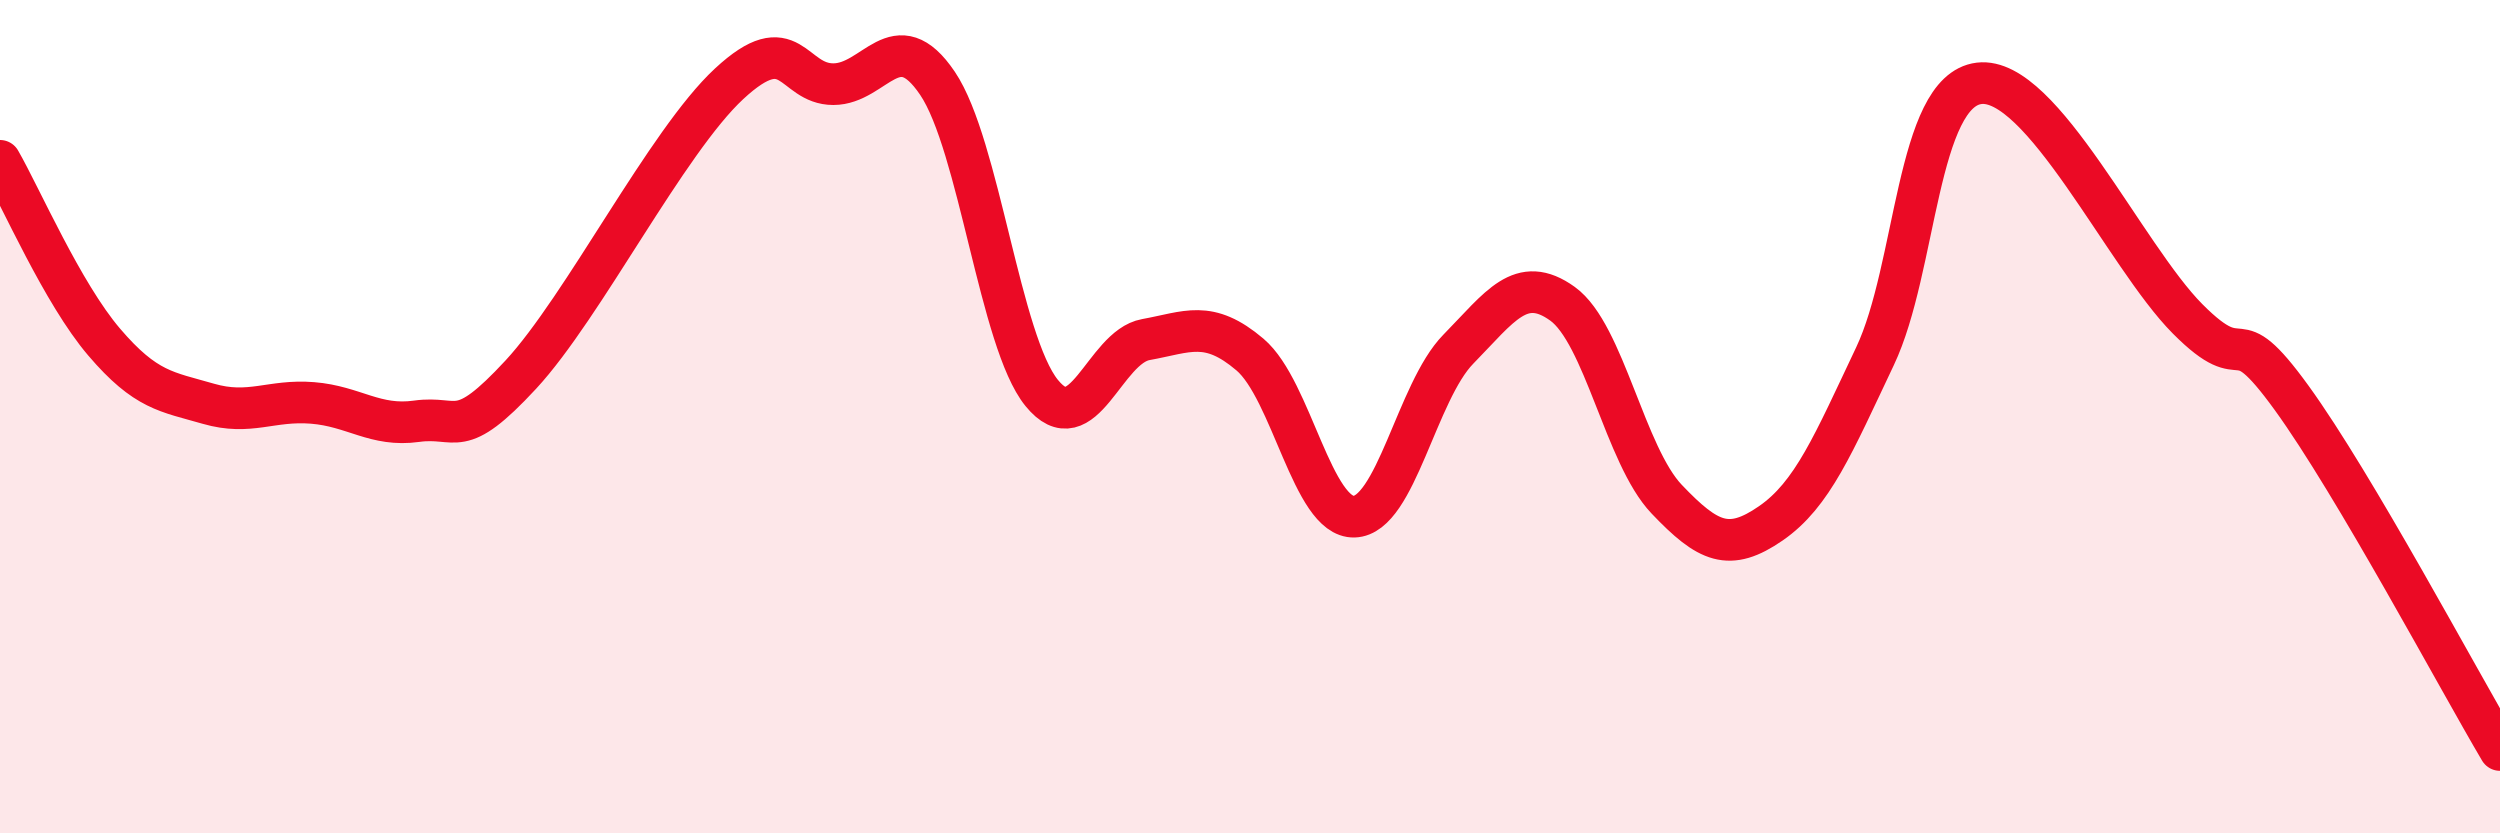 
    <svg width="60" height="20" viewBox="0 0 60 20" xmlns="http://www.w3.org/2000/svg">
      <path
        d="M 0,3.86 C 0.5,4.73 1.5,7.04 2.5,8.21 C 3.5,9.38 4,9.4 5,9.69 C 6,9.98 6.5,9.59 7.5,9.67 C 8.5,9.75 9,10.25 10,10.11 C 11,9.97 11,10.61 12.5,8.99 C 14,7.37 16,3.4 17.5,2.01 C 19,0.62 19,2.02 20,2.02 C 21,2.02 21.5,0.52 22.5,2 C 23.5,3.48 24,8.2 25,9.43 C 26,10.66 26.5,8.33 27.5,8.15 C 28.5,7.97 29,7.66 30,8.51 C 31,9.36 31.5,12.43 32.5,12.4 C 33.5,12.37 34,9.4 35,8.38 C 36,7.36 36.5,6.57 37.5,7.29 C 38.5,8.01 39,10.93 40,11.98 C 41,13.03 41.5,13.25 42.5,12.56 C 43.5,11.87 44,10.66 45,8.55 C 46,6.44 46,2.18 47.5,2 C 49,1.82 51,6.14 52.5,7.65 C 54,9.16 53.5,7.48 55,9.55 C 56.5,11.62 59,16.31 60,18L60 20L0 20Z"
        fill="#EB0A25"
        opacity="0.1"
        stroke-linecap="round"
        stroke-linejoin="round"
      />
      <path
        d="M 0,3.86 C 0.5,4.73 1.5,7.04 2.5,8.21 C 3.5,9.38 4,9.4 5,9.69 C 6,9.98 6.5,9.59 7.5,9.67 C 8.5,9.75 9,10.25 10,10.11 C 11,9.97 11,10.61 12.5,8.99 C 14,7.37 16,3.4 17.5,2.01 C 19,0.62 19,2.02 20,2.02 C 21,2.02 21.5,0.52 22.5,2 C 23.5,3.48 24,8.2 25,9.43 C 26,10.66 26.5,8.33 27.5,8.15 C 28.5,7.97 29,7.66 30,8.51 C 31,9.36 31.5,12.43 32.5,12.4 C 33.5,12.37 34,9.4 35,8.38 C 36,7.36 36.5,6.57 37.5,7.29 C 38.5,8.01 39,10.93 40,11.98 C 41,13.03 41.5,13.25 42.5,12.56 C 43.5,11.87 44,10.66 45,8.55 C 46,6.44 46,2.18 47.5,2 C 49,1.82 51,6.14 52.5,7.65 C 54,9.16 53.5,7.48 55,9.55 C 56.5,11.62 59,16.31 60,18"
        stroke="#EB0A25"
        stroke-width="1"
        fill="none"
        stroke-linecap="round"
        stroke-linejoin="round"
      />
    </svg>
  